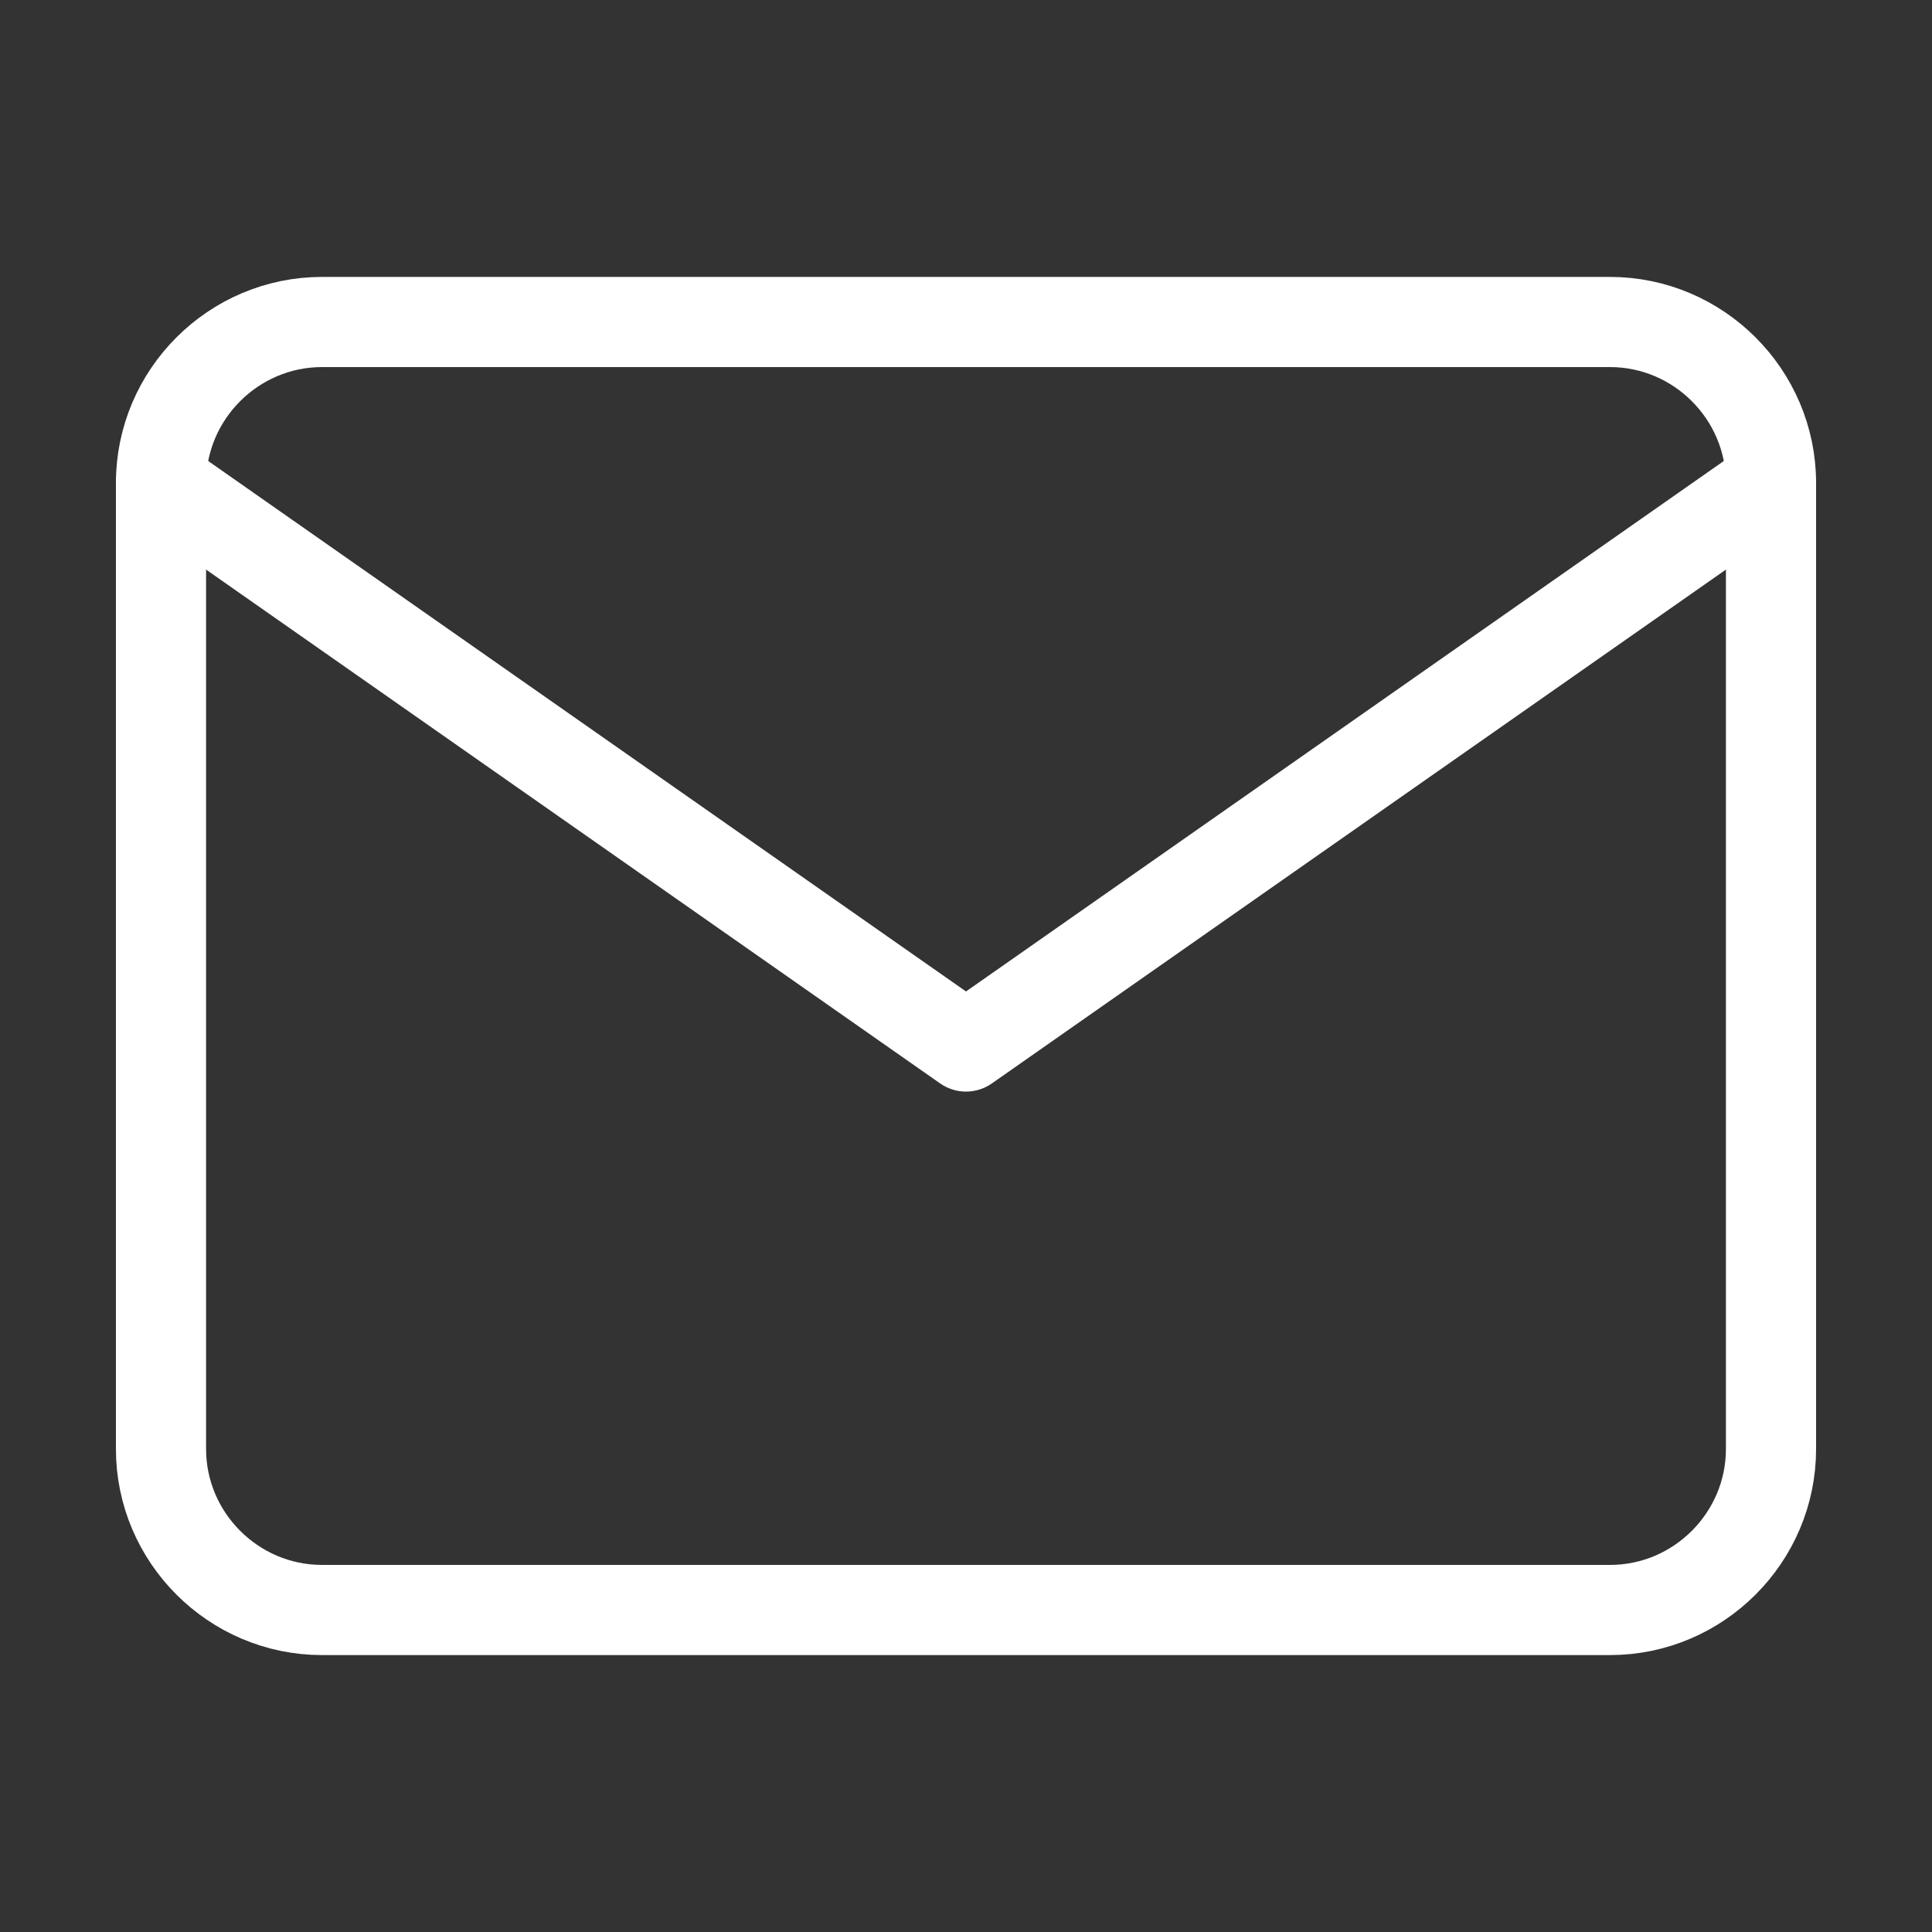<?xml version="1.0" encoding="UTF-8"?> <svg xmlns="http://www.w3.org/2000/svg" width="30" height="30" viewBox="0 0 30 30" fill="none"><rect x="0" y="0" width="30" height="30" fill="#333333" stroke="none"/> <path d="M5 5H25C26.375 5 27.5 6.125 27.5 7.5V22.5C27.5 23.875 26.375 25 25 25H5C3.625 25 2.5 23.875 2.5 22.5V7.5C2.5 6.125 3.625 5 5 5Z" stroke="white" stroke-width="1.4" stroke-linecap="round" stroke-linejoin="round"></path> <path d="M27.5 7.5L15 16.25L2.5 7.5" stroke="white" stroke-width="1.4" stroke-linecap="round" stroke-linejoin="round"></path> </svg> 